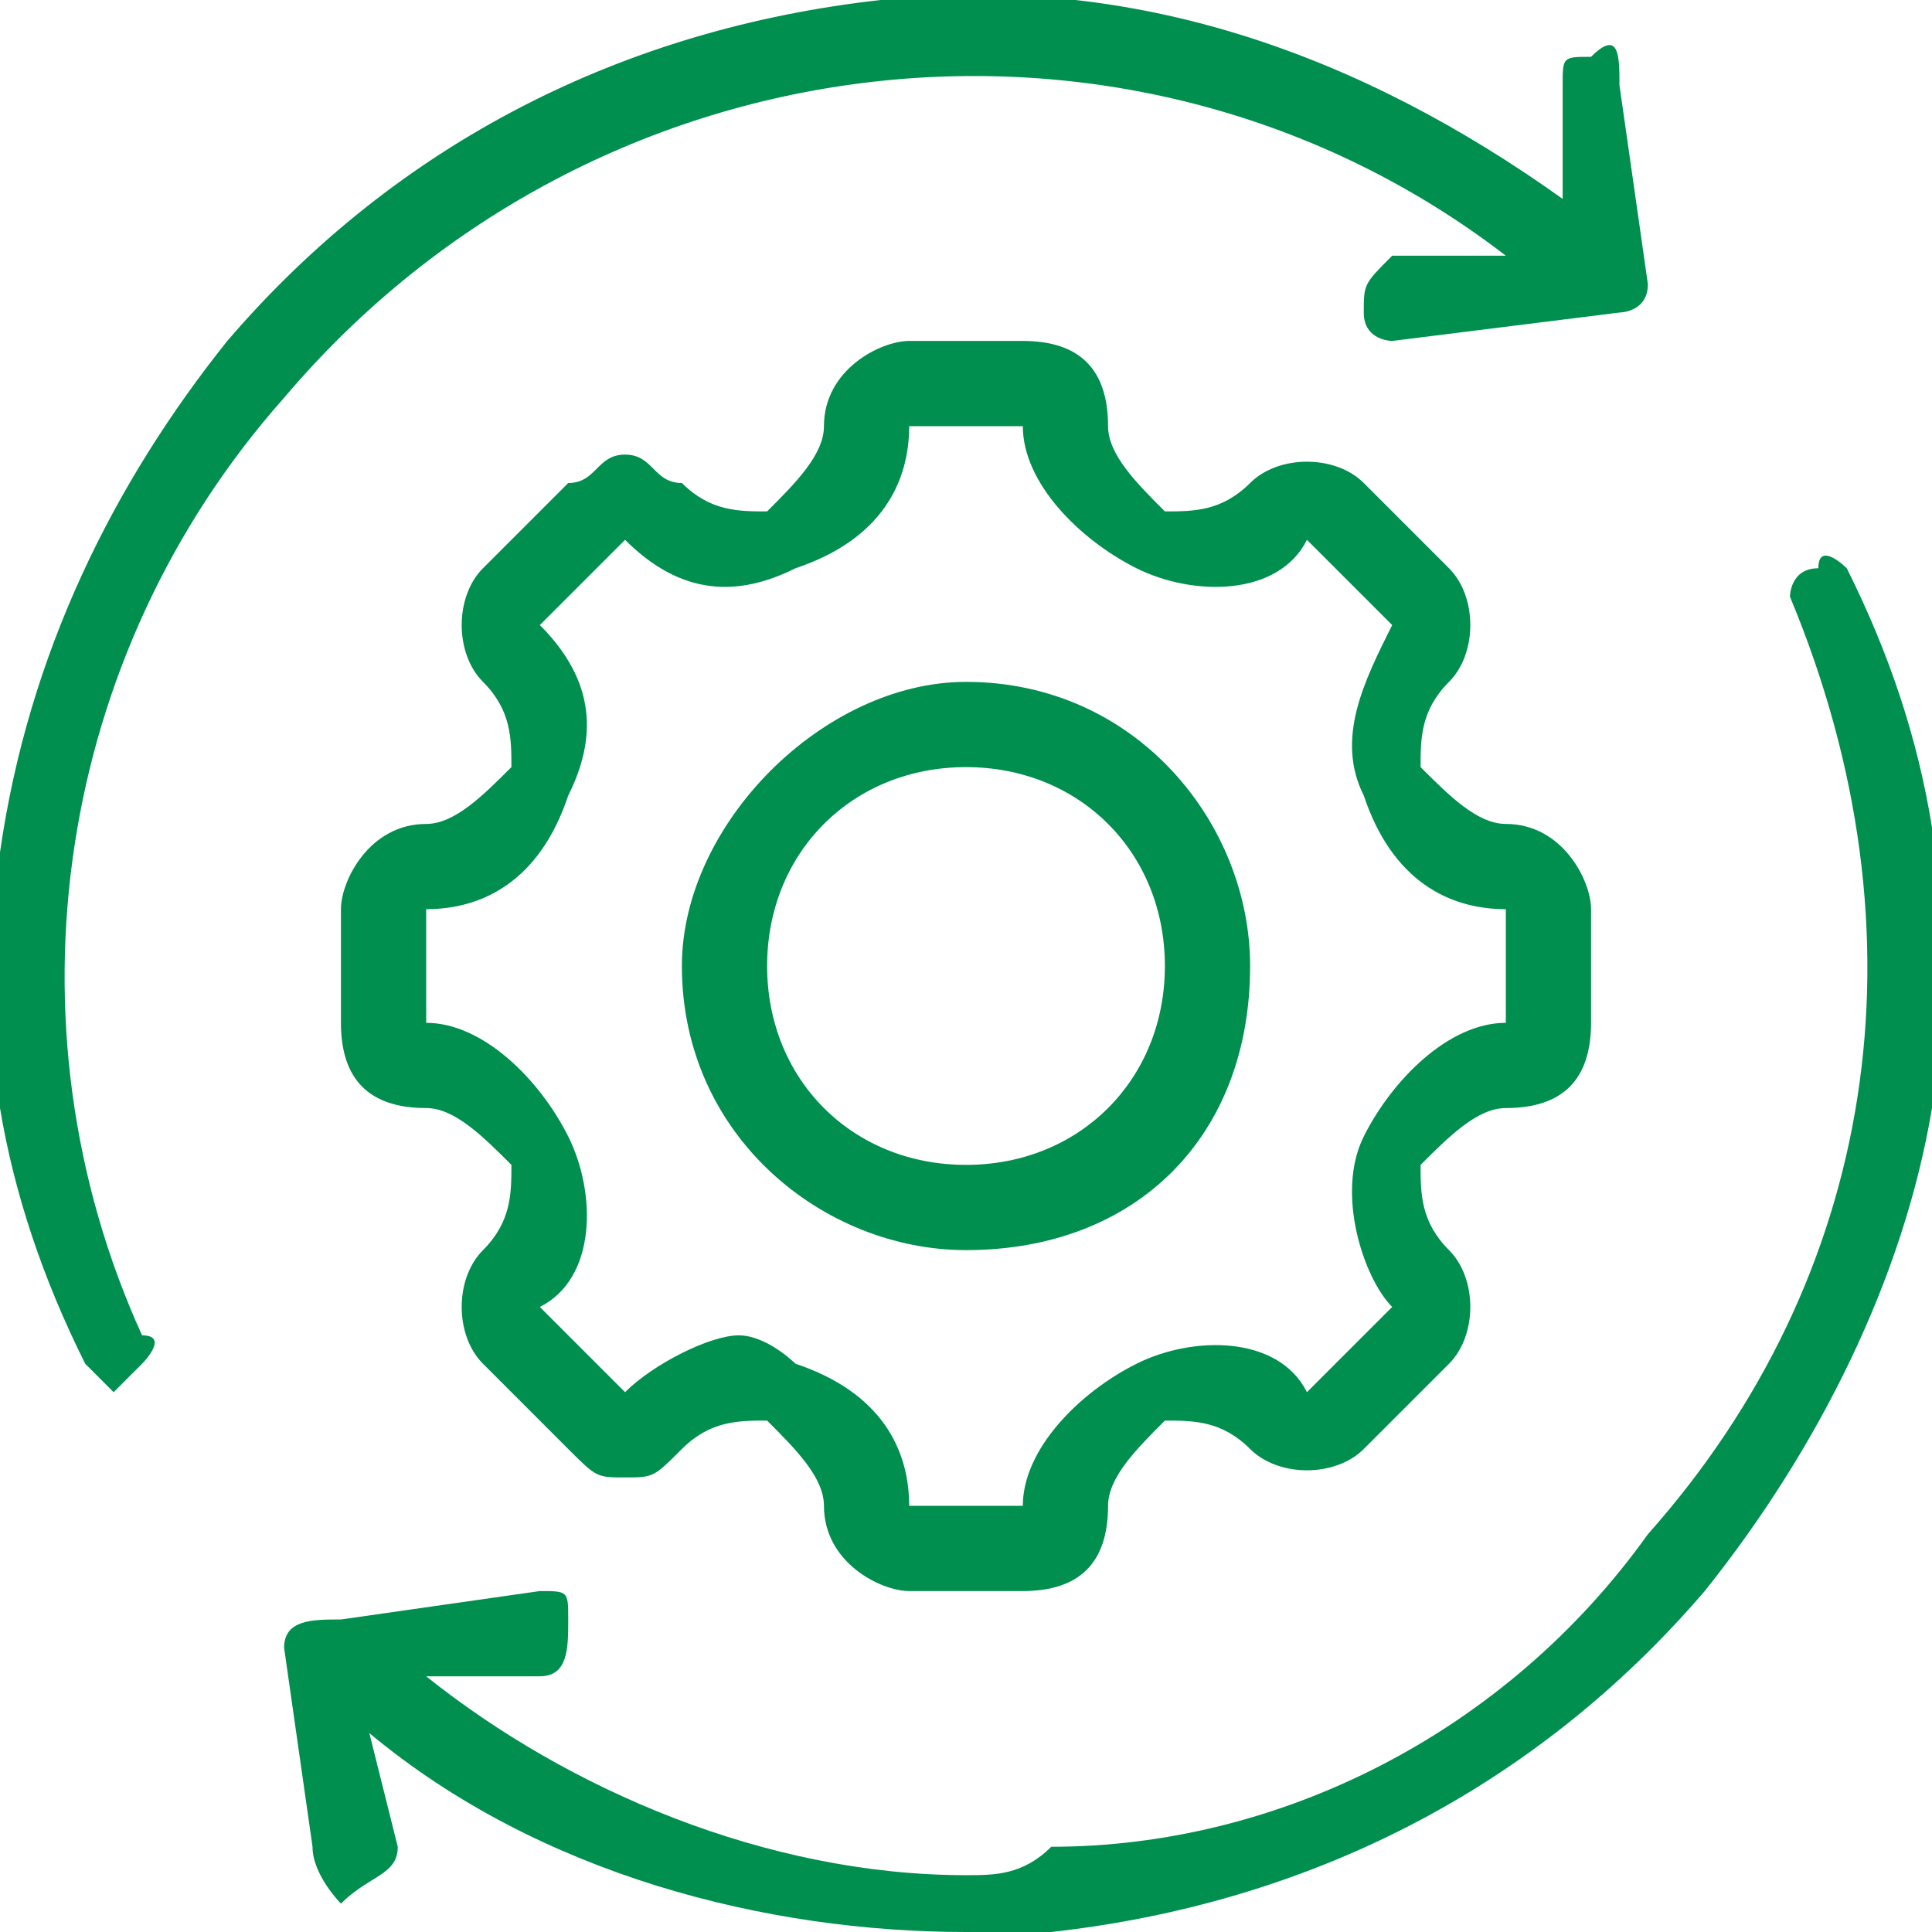 <?xml version="1.0" encoding="UTF-8"?>
<!DOCTYPE svg PUBLIC "-//W3C//DTD SVG 1.1//EN" "http://www.w3.org/Graphics/SVG/1.1/DTD/svg11.dtd">
<!-- Creator: CorelDRAW X7 -->
<svg xmlns="http://www.w3.org/2000/svg" xml:space="preserve" width="11.43mm" height="11.43mm" version="1.1" style="shape-rendering:geometricPrecision; text-rendering:geometricPrecision; image-rendering:optimizeQuality; fill-rule:evenodd; clip-rule:evenodd"
viewBox="0 0 68 68"
 xmlns:xlink="http://www.w3.org/1999/xlink">
 <defs>
  <style type="text/css">
   <![CDATA[
    .fil0 {fill:#008F4F}
   ]]>
  </style>
 </defs>
 <g id="Layer_x0020_1">
  <path class="fil0" d="M68 39c-1,6 -4,12 -8,17 -6,7 -14,11 -23,12 -1,0 -2,0 -3,0 -7,0 -15,-2 -21,-7l1 4c0,1 -1,1 -2,2 0,0 0,0 0,0 0,0 -1,-1 -1,-2l-1 -7c0,-1 1,-1 2,-1l7 -1c1,0 1,0 1,1 0,1 0,2 -1,2l-4 0c5,4 12,7 19,7 1,0 2,0 3,-1 8,0 16,-4 21,-11 8,-9 10,-21 5,-33 0,0 0,-1 1,-1 0,-1 1,0 1,0 3,6 4,12 3,19l0 0zm-15 -30l-4 0c-1,1 -1,1 -1,2 0,1 1,1 1,1 0,0 0,0 0,0l8 -1c0,0 1,0 1,-1l-1 -7c0,-1 0,-2 -1,-1 -1,0 -1,0 -1,1l0 4c-7,-5 -15,-8 -24,-7 -9,1 -17,5 -23,12 -4,5 -7,11 -8,18 -1,6 0,12 3,18 0,0 1,1 1,1 0,0 0,0 1,-1 0,0 1,-1 0,-1 -5,-11 -3,-24 5,-33 11,-13 30,-15 43,-5l0 0zm-9 25c0,6 -4,10 -10,10 -5,0 -10,-4 -10,-10 0,-5 5,-10 10,-10 6,0 10,5 10,10zm-3 0c0,-4 -3,-7 -7,-7 -4,0 -7,3 -7,7 0,4 3,7 7,7 4,0 7,-3 7,-7zm9 7c0,1 0,2 1,3 1,1 1,3 0,4l-3 3c-1,1 -3,1 -4,0 -1,-1 -2,-1 -3,-1 -1,1 -2,2 -2,3 0,2 -1,3 -3,3l-4 0c-1,0 -3,-1 -3,-3 0,-1 -1,-2 -2,-3 -1,0 -2,0 -3,1 -1,1 -1,1 -2,1 -1,0 -1,0 -2,-1l-3 -3c-1,-1 -1,-3 0,-4 1,-1 1,-2 1,-3 -1,-1 -2,-2 -3,-2 -2,0 -3,-1 -3,-3l0 -4c0,-1 1,-3 3,-3 1,0 2,-1 3,-2 0,-1 0,-2 -1,-3 -1,-1 -1,-3 0,-4l3 -3c1,0 1,-1 2,-1 1,0 1,1 2,1 1,1 2,1 3,1 1,-1 2,-2 2,-3 0,-2 2,-3 3,-3l4 0c2,0 3,1 3,3 0,1 1,2 2,3 1,0 2,0 3,-1 1,-1 3,-1 4,0l3 3c1,1 1,3 0,4 -1,1 -1,2 -1,3 1,1 2,2 3,2 2,0 3,2 3,3l0 4c0,2 -1,3 -3,3 -1,0 -2,1 -3,2zm3 -5c0,0 0,0 0,0l0 -4c0,0 0,0 0,0 -2,0 -4,-1 -5,-4 -1,-2 0,-4 1,-6 0,0 0,0 0,0l-3 -3c0,0 0,0 0,0 -1,2 -4,2 -6,1 -2,-1 -4,-3 -4,-5 0,0 0,0 0,0l-4 0c0,0 0,0 0,0 0,2 -1,4 -4,5 -2,1 -4,1 -6,-1 0,0 0,0 0,0l-3 3c0,0 0,0 0,0 2,2 2,4 1,6 -1,3 -3,4 -5,4 0,0 0,0 0,0l0 4c0,0 0,0 0,0 2,0 4,2 5,4 1,2 1,5 -1,6 0,0 0,0 0,0l3 3c0,0 0,0 0,0 1,-1 3,-2 4,-2 1,0 2,1 2,1 3,1 4,3 4,5 0,0 0,0 0,0l4 0c0,0 0,0 0,0 0,-2 2,-4 4,-5 2,-1 5,-1 6,1 0,0 0,0 0,0l3 -3c0,0 0,0 0,0 -1,-1 -2,-4 -1,-6 1,-2 3,-4 5,-4z"/>
 </g>
</svg>
